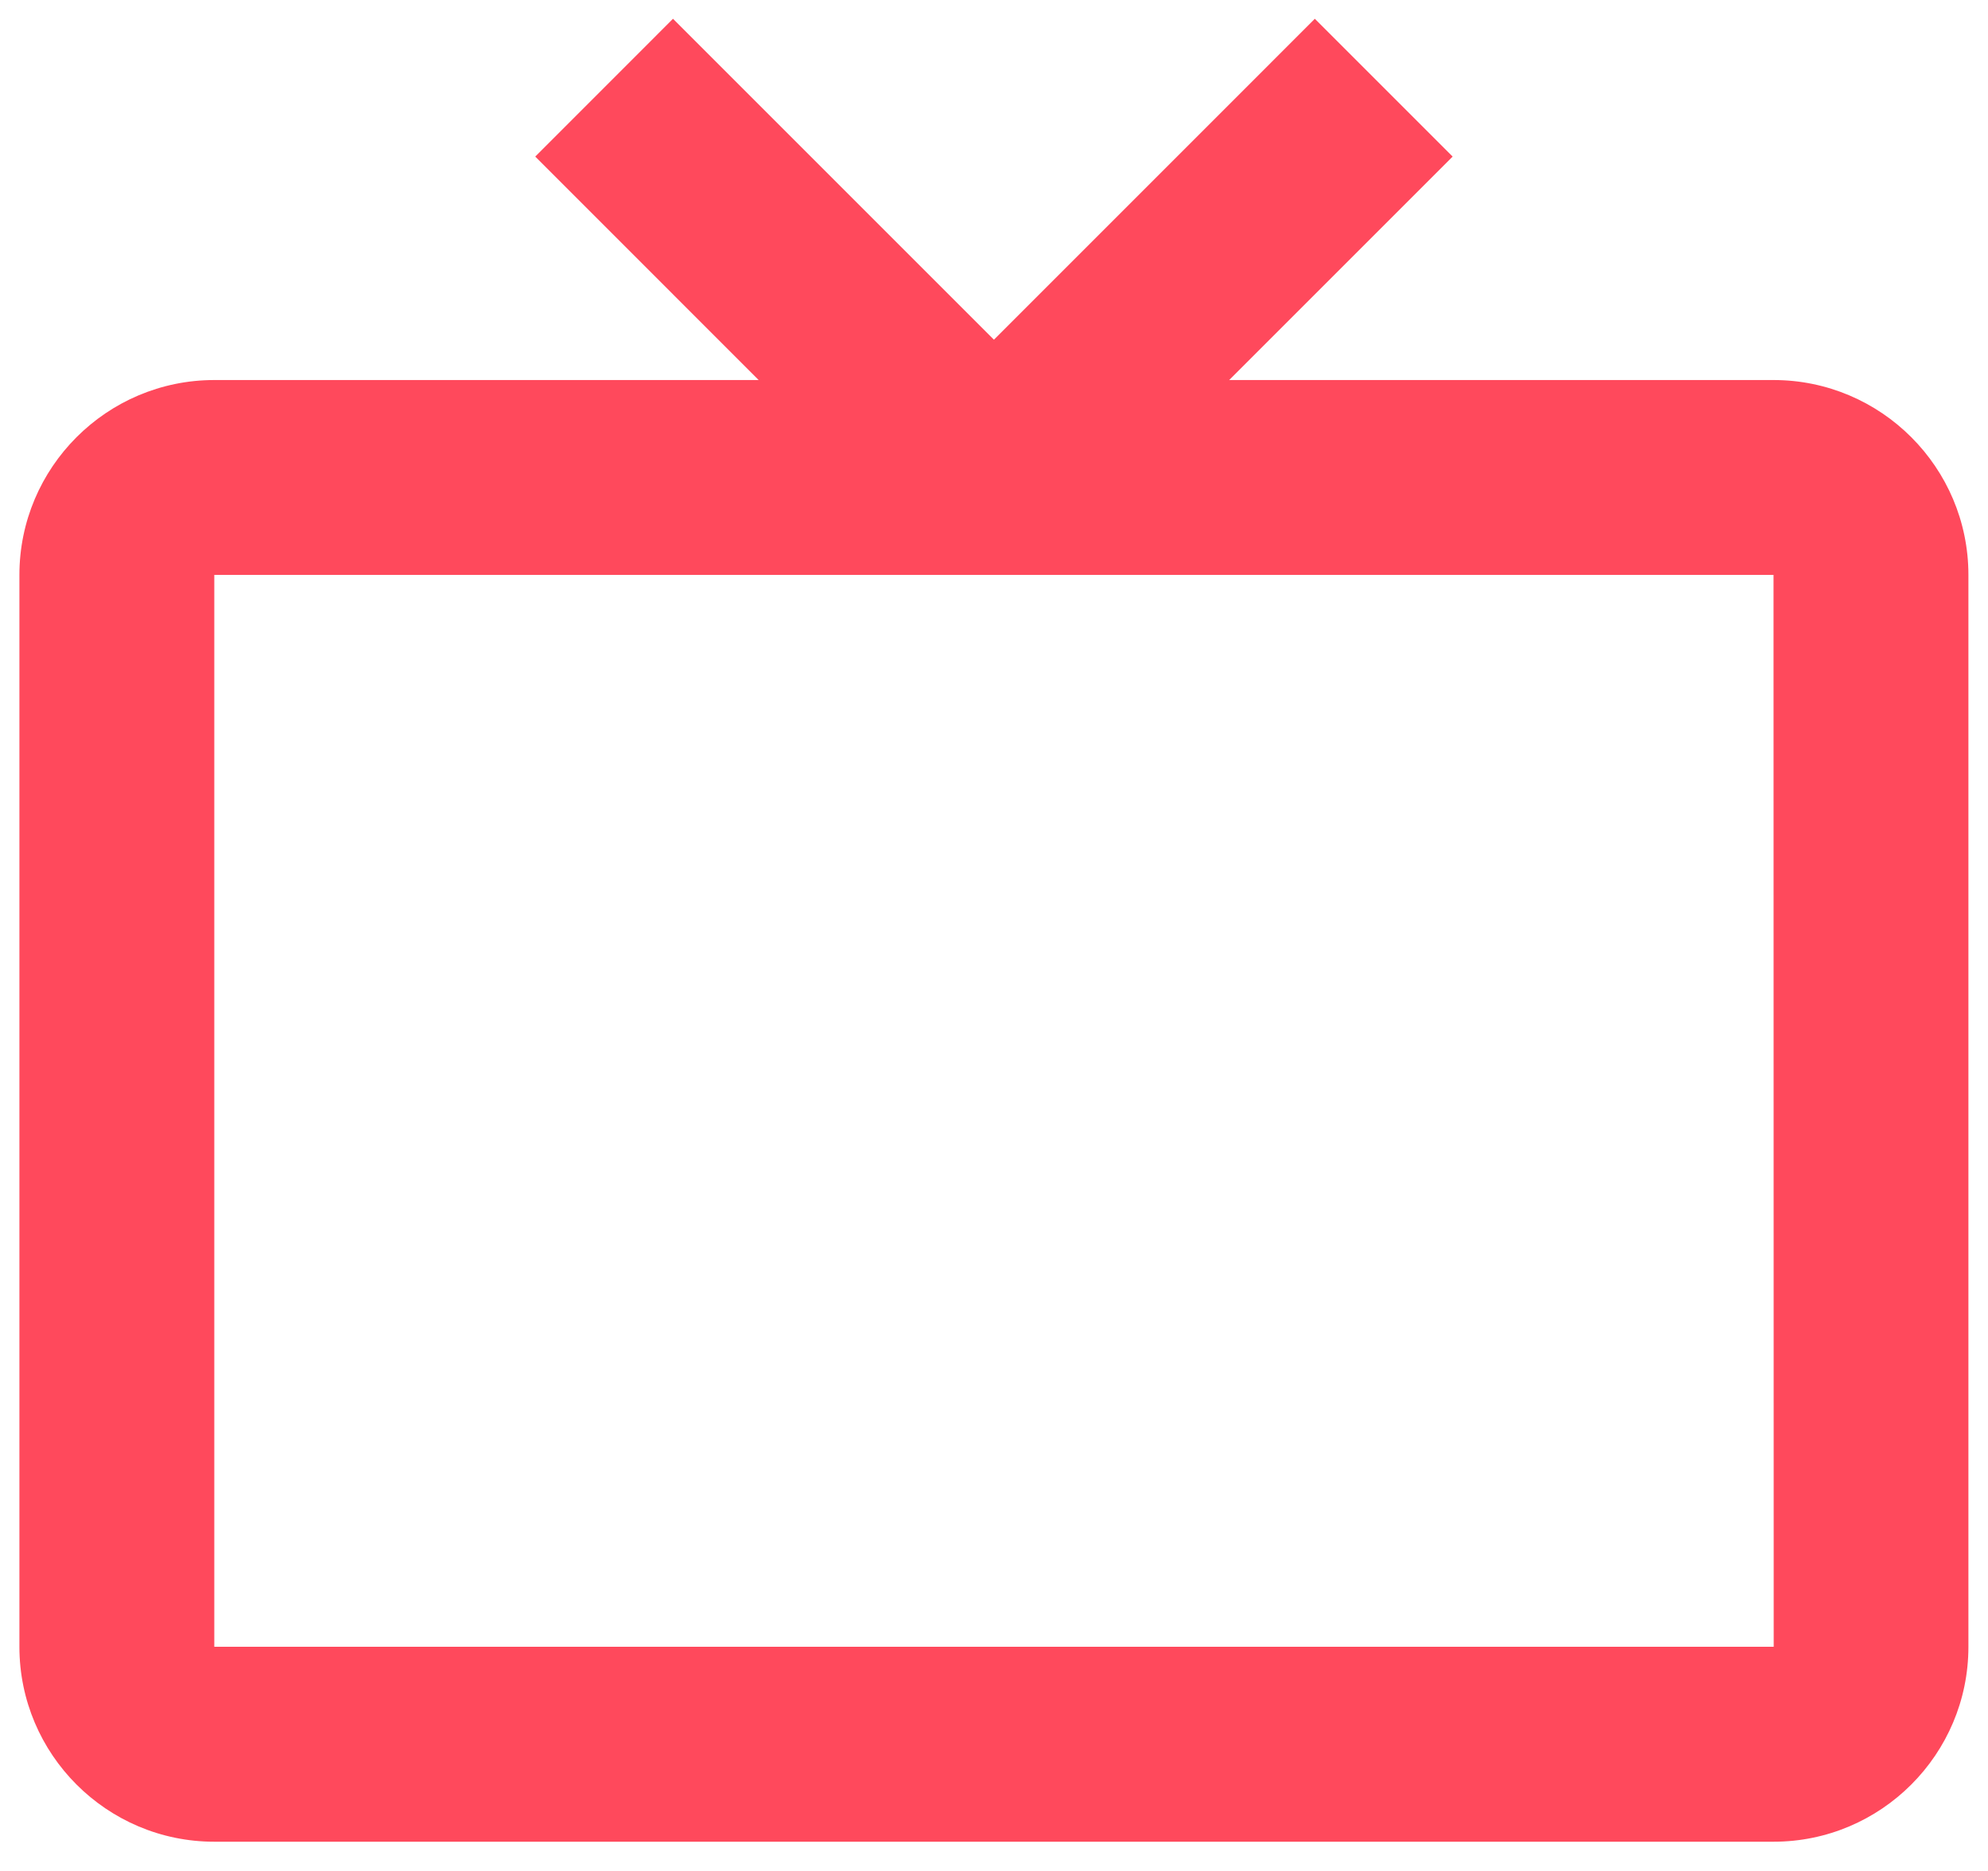 <svg width="34" height="32" viewBox="0 0 34 32" fill="none" xmlns="http://www.w3.org/2000/svg">
<path d="M30.332 6.5H21.022L24.844 2.678L22.487 0.321L16.999 5.81L11.51 0.321L9.154 2.678L12.975 6.5H3.665C1.827 6.5 0.332 7.995 0.332 9.833V28.166C0.332 30.005 1.827 31.5 3.665 31.5H30.332C32.17 31.5 33.665 30.005 33.665 28.166V9.833C33.665 7.995 32.17 6.5 30.332 6.5ZM3.665 28.166V9.833H30.332L30.335 28.166H3.665Z" fill="#FF495C"/>
</svg>
